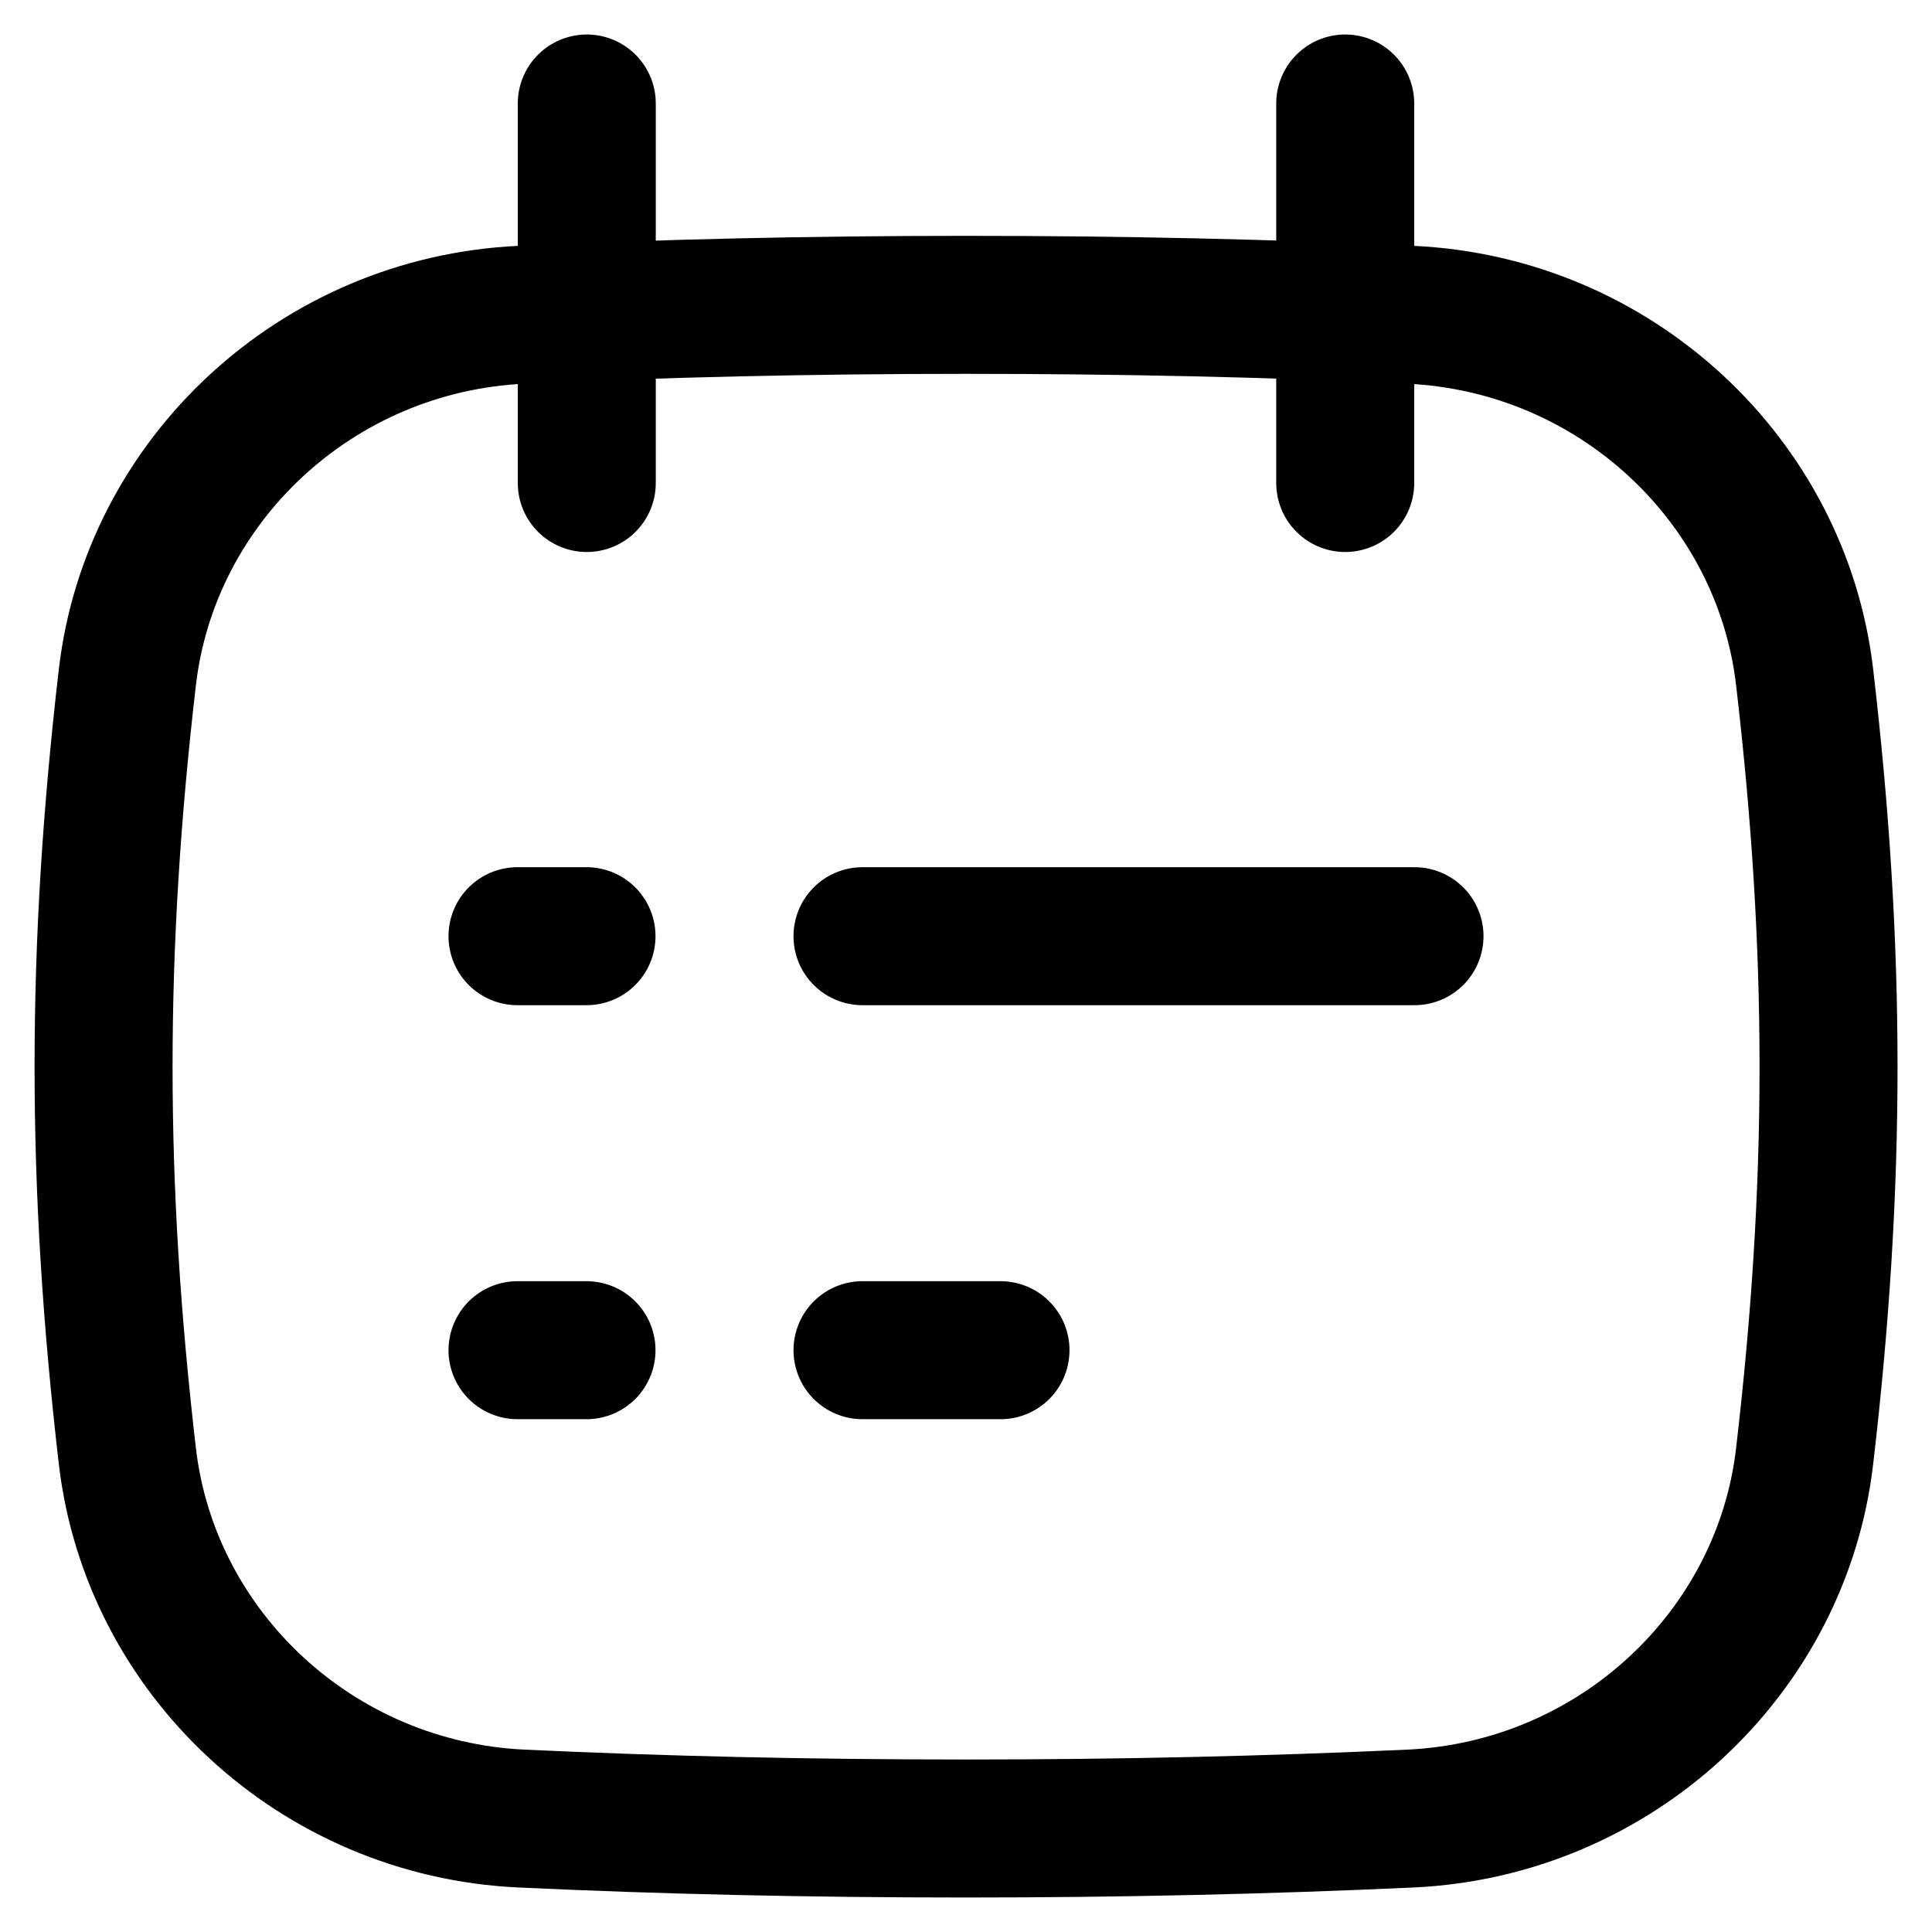 <svg xmlns="http://www.w3.org/2000/svg" fill="none" viewBox="0 0 14 14" id="Calendar-List--Streamline-Flex" height="14" width="14">
  <desc>
    Calendar List Streamline Icon: https://streamlinehq.com
  </desc>
  <g id="calendar-list">
    <path id="Intersect" stroke="#000000" stroke-linecap="round" stroke-linejoin="round" d="M0.923 10.552c0.166 1.425 1.369 2.557 2.857 2.626 1.029 0.048 2.079 0.072 3.22 0.072 1.14 0 2.191 -0.025 3.22 -0.072 1.488 -0.069 2.692 -1.201 2.857 -2.626 0.231 -1.98 0.231 -3.665 0 -5.645 -0.166 -1.425 -1.369 -2.557 -2.857 -2.626 -1.029 -0.048 -2.079 -0.072 -3.22 -0.072 -1.14 0 -2.191 0.025 -3.22 0.072 -1.488 0.069 -2.691 1.201 -2.857 2.626 -0.23 1.98 -0.23 3.665 0 5.645Z" stroke-width="1"></path>
    <path id="Line 3" stroke="#000000" stroke-linecap="round" stroke-linejoin="round" d="m4.252 0.75 0 2.75" stroke-width="1"></path>
    <path id="Line 4" stroke="#000000" stroke-linecap="round" stroke-linejoin="round" d="m9.748 0.75 0 2.75" stroke-width="1"></path>
    <path id="Vector 1955" stroke="#000000" stroke-linecap="round" stroke-linejoin="round" d="M6.25 6.784h4" stroke-width="1"></path>
    <path id="Vector 1956" stroke="#000000" stroke-linecap="round" stroke-linejoin="round" d="M6.25 9.784h1" stroke-width="1"></path>
    <path id="Vector 1957" stroke="#000000" stroke-linecap="round" stroke-linejoin="round" d="M3.75 6.784h0.5" stroke-width="1"></path>
    <path id="Vector 1958" stroke="#000000" stroke-linecap="round" stroke-linejoin="round" d="M3.75 9.784h0.5" stroke-width="1"></path>
  </g>
</svg>